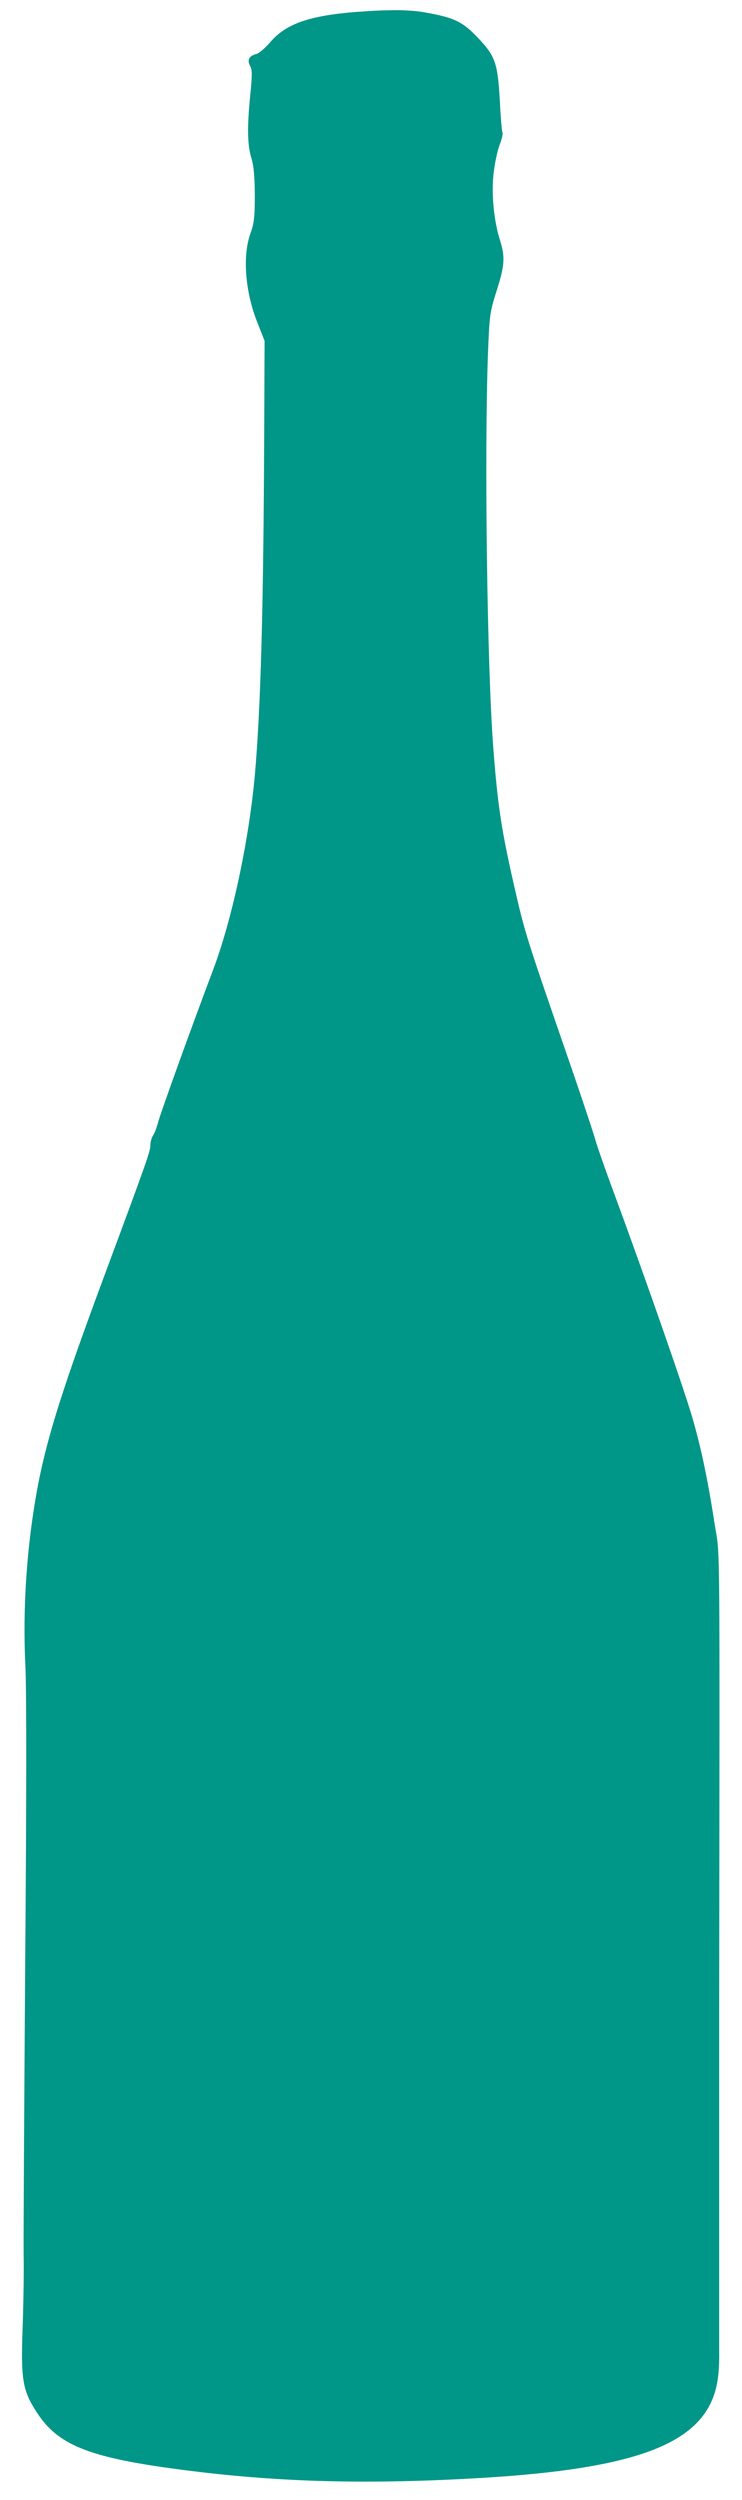 <?xml version="1.0" standalone="no"?>
<!DOCTYPE svg PUBLIC "-//W3C//DTD SVG 20010904//EN"
 "http://www.w3.org/TR/2001/REC-SVG-20010904/DTD/svg10.dtd">
<svg version="1.0" xmlns="http://www.w3.org/2000/svg"
 width="380pt" height="1280pt" viewBox="0 0 380 1280"
 preserveAspectRatio="xMidYMid meet">
<g transform="translate(0,1280) scale(0.1,-0.1)"
fill="#009688" stroke="none">
<path d="M1825 12739 c-241 -19 -361 -61 -441 -155 -26 -30 -57 -57 -70 -60
-38 -10 -49 -30 -34 -60 12 -20 12 -46 2 -147 -17 -167 -15 -259 5 -325 13
-42 17 -93 18 -192 0 -115 -4 -144 -23 -197 -40 -113 -27 -293 34 -449 l39
-99 -2 -495 c-4 -894 -18 -1391 -48 -1730 -31 -340 -118 -745 -216 -1002 -105
-278 -265 -721 -279 -773 -7 -27 -19 -59 -27 -70 -7 -11 -13 -33 -13 -50 0
-30 -21 -89 -235 -665 -211 -568 -290 -817 -339 -1066 -58 -303 -81 -629 -66
-933 6 -124 6 -669 -1 -1524 -5 -733 -9 -1402 -8 -1487 2 -85 -1 -254 -5 -375
-10 -269 -1 -325 75 -440 105 -161 261 -225 694 -284 497 -68 958 -83 1545
-50 733 41 1080 147 1201 368 39 73 54 151 52 281 0 58 0 839 0 1735 3 2524 5
2327 -22 2495 -35 228 -69 391 -113 544 -40 141 -240 714 -403 1156 -48 129
-90 251 -95 270 -4 19 -72 224 -152 455 -197 570 -211 614 -257 815 -72 311
-92 440 -115 745 -31 405 -46 1495 -27 2015 8 198 9 209 44 320 42 132 45 173
17 262 -32 102 -45 246 -31 350 6 49 20 112 31 140 11 28 17 55 13 61 -3 5 -9
76 -13 158 -11 196 -23 231 -112 325 -78 82 -118 102 -258 128 -88 17 -188 18
-365 5z"/>
</g>
</svg>
